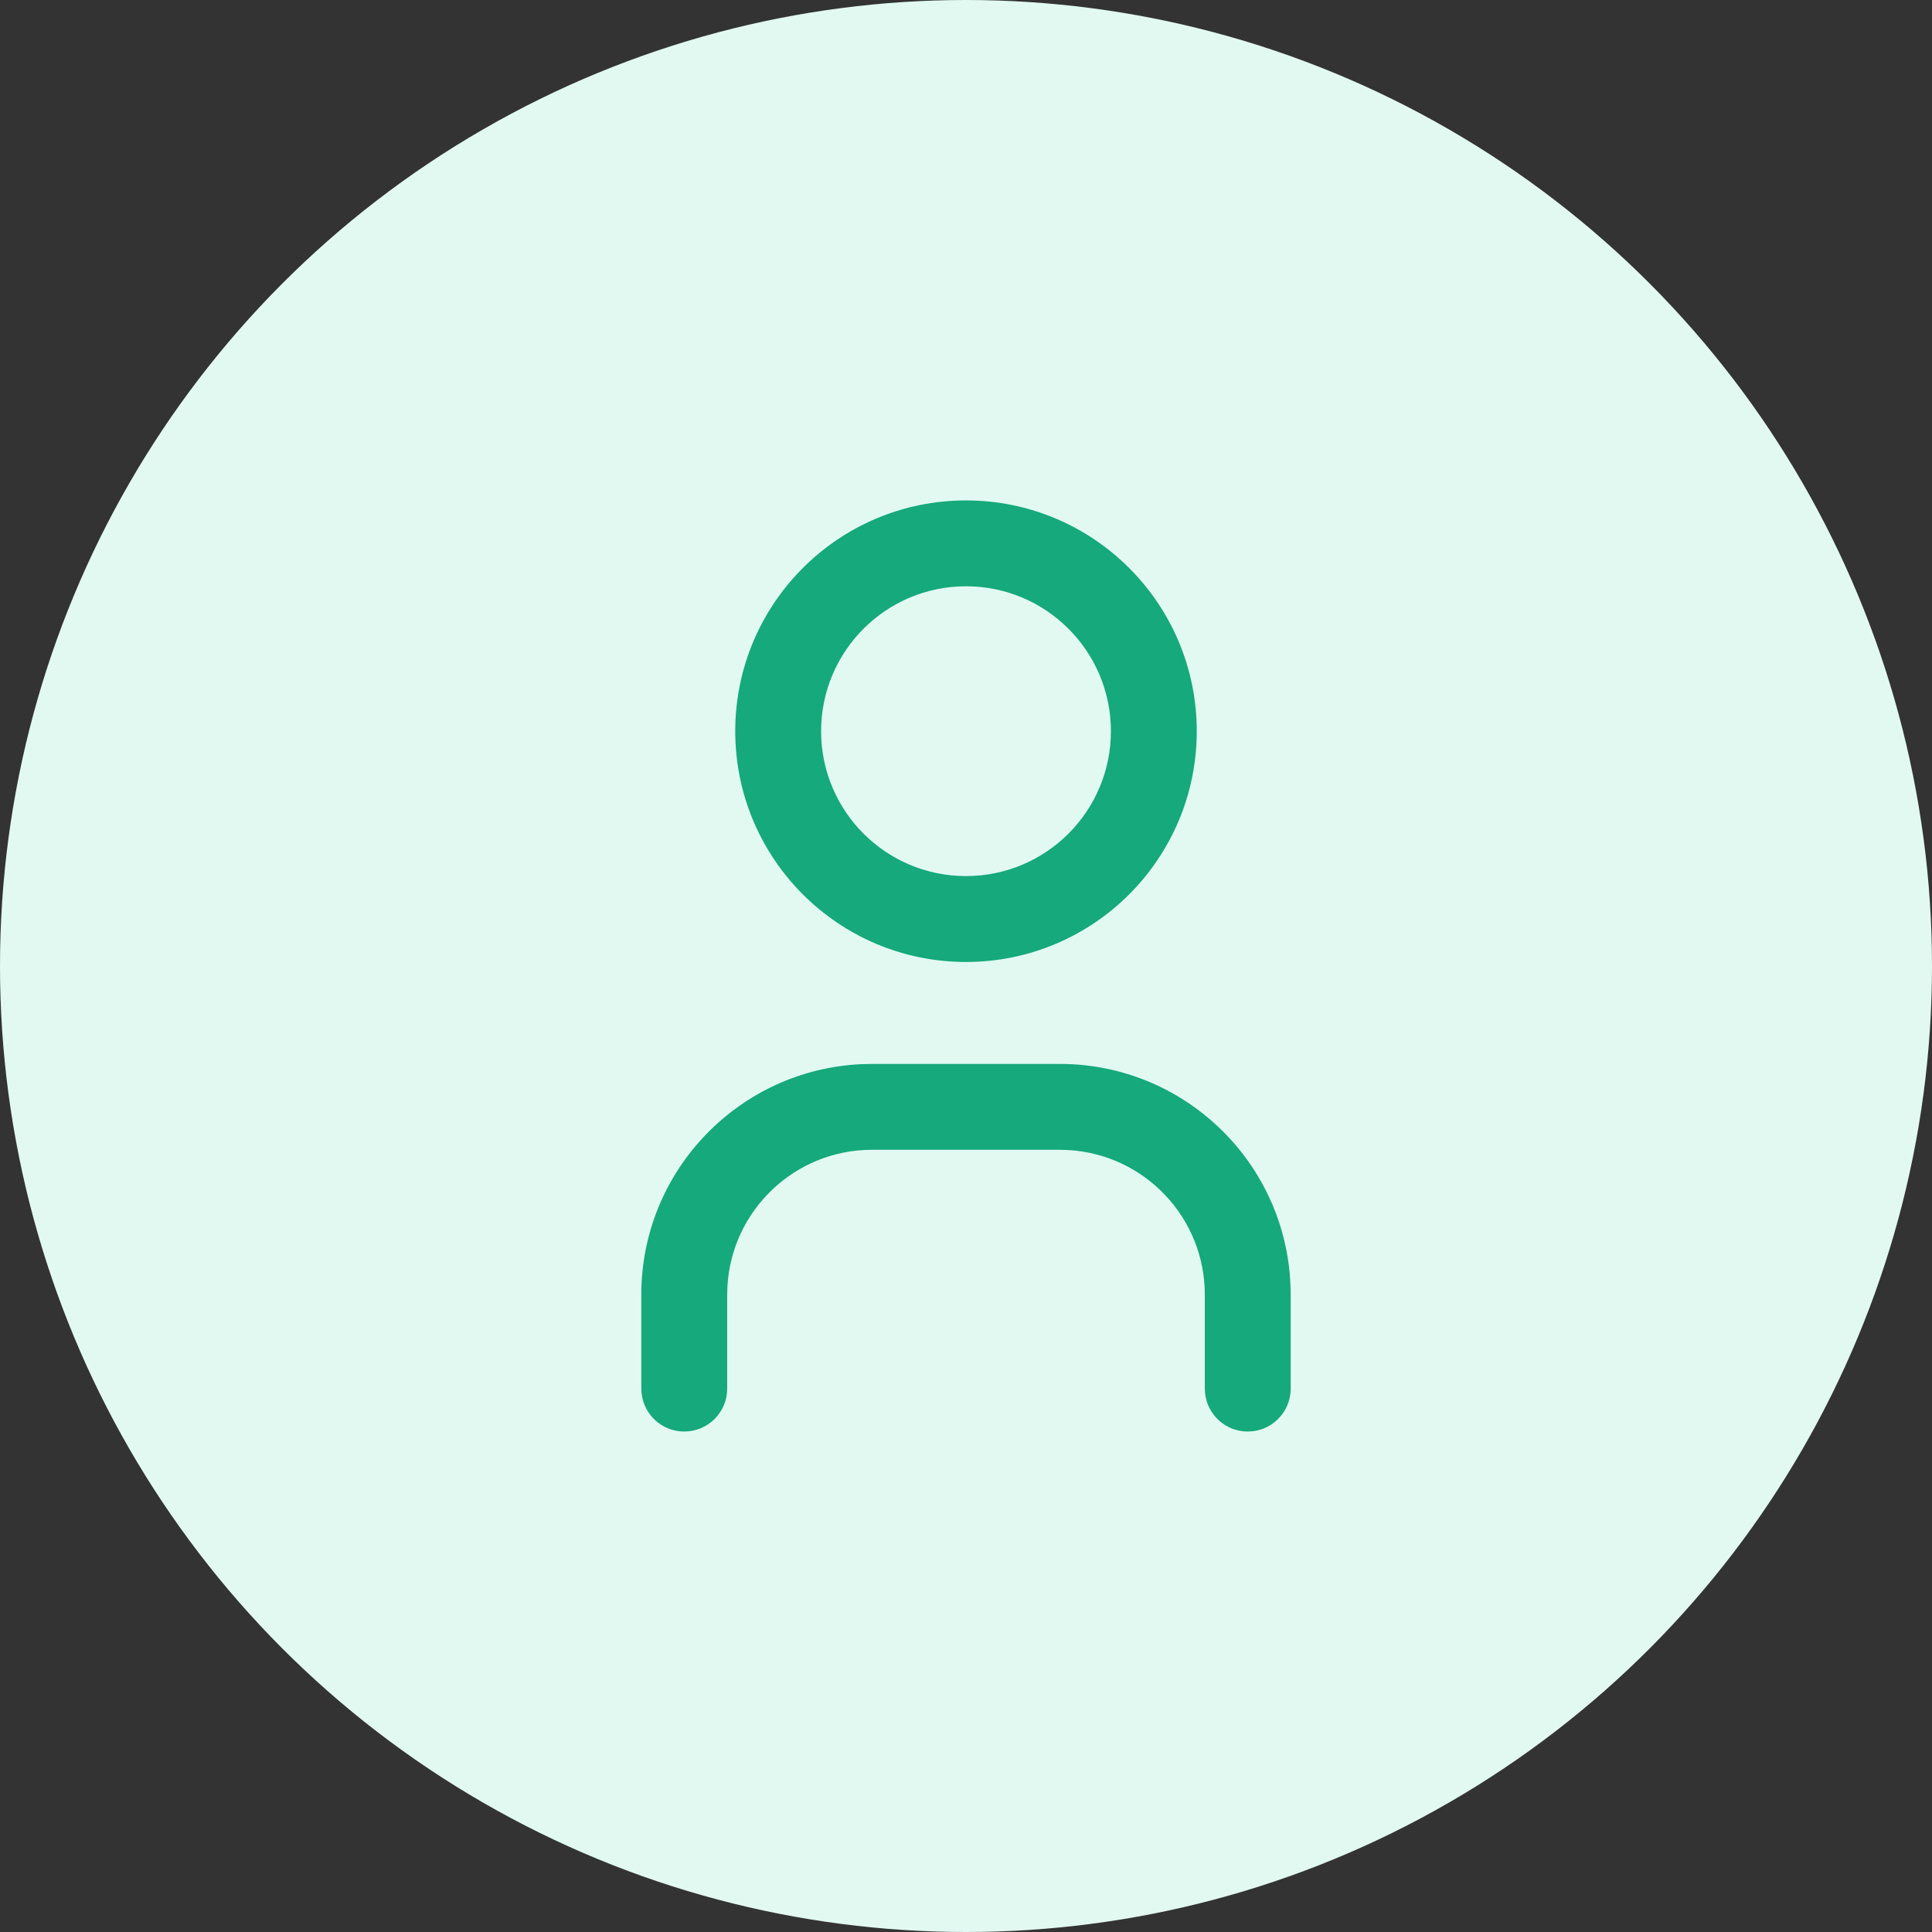 <svg width="48" height="48" viewBox="0 0 48 48" fill="none" xmlns="http://www.w3.org/2000/svg">
<rect x="0" y="0" width="48" height="48" fill="#333333" stroke="none"/>
<circle cx="24" cy="24" r="24" fill="#E2F9F2"/>
<path fill-rule="evenodd" clip-rule="evenodd" d="M24 12.333C20.778 12.333 18.167 14.945 18.167 18.166C18.167 21.388 20.778 24 24 24C27.222 24 29.833 21.388 29.833 18.166C29.833 14.945 27.222 12.333 24 12.333ZM24 14.666C25.933 14.666 27.5 16.233 27.5 18.166C27.5 20.099 25.933 21.666 24 21.666C22.067 21.666 20.5 20.099 20.5 18.166C20.5 16.233 22.067 14.666 24 14.666ZM32.161 31.913C32.029 28.809 29.47 26.333 26.333 26.333H21.667L21.414 26.338C18.309 26.471 15.833 29.029 15.833 32.166V34.5L15.841 34.636C15.909 35.216 16.402 35.666 17 35.666C17.644 35.666 18.167 35.144 18.167 34.5V32.166L18.173 31.961C18.279 30.123 19.803 28.666 21.667 28.666H26.333L26.539 28.672C28.376 28.779 29.833 30.302 29.833 32.166V34.5L29.841 34.636C29.909 35.216 30.402 35.666 31 35.666C31.644 35.666 32.167 35.144 32.167 34.5V32.166L32.161 31.913Z" fill="#15A97B"/>
<path d="M32.161 31.913L32.261 31.911L32.261 31.909L32.161 31.913ZM21.667 26.333V26.233L21.665 26.233L21.667 26.333ZM21.414 26.338L21.412 26.238L21.409 26.238L21.414 26.338ZM15.833 34.5H15.733L15.733 34.505L15.833 34.5ZM15.841 34.636L15.741 34.642L15.742 34.647L15.841 34.636ZM18.167 32.166L18.067 32.163V32.166H18.167ZM18.173 31.961L18.073 31.955L18.073 31.958L18.173 31.961ZM26.333 28.666L26.336 28.566H26.333V28.666ZM26.539 28.672L26.545 28.572L26.542 28.572L26.539 28.672ZM29.833 34.5H29.733L29.733 34.505L29.833 34.5ZM29.841 34.636L29.741 34.642L29.742 34.647L29.841 34.636ZM32.167 32.166H32.267L32.267 32.164L32.167 32.166ZM18.267 18.166C18.267 15 20.834 12.433 24 12.433V12.233C20.723 12.233 18.067 14.889 18.067 18.166H18.267ZM24 23.9C20.834 23.9 18.267 21.333 18.267 18.166H18.067C18.067 21.443 20.723 24.1 24 24.1V23.9ZM29.733 18.166C29.733 21.333 27.166 23.9 24 23.9V24.1C27.277 24.1 29.933 21.443 29.933 18.166H29.733ZM24 12.433C27.166 12.433 29.733 15 29.733 18.166H29.933C29.933 14.889 27.277 12.233 24 12.233V12.433ZM27.6 18.166C27.6 16.178 25.988 14.566 24 14.566V14.766C25.878 14.766 27.4 16.289 27.4 18.166H27.6ZM24 21.766C25.988 21.766 27.6 20.155 27.6 18.166H27.4C27.4 20.044 25.878 21.566 24 21.566V21.766ZM20.4 18.166C20.4 20.155 22.012 21.766 24 21.766V21.566C22.122 21.566 20.6 20.044 20.6 18.166H20.4ZM24 14.566C22.012 14.566 20.4 16.178 20.4 18.166H20.6C20.6 16.289 22.122 14.766 24 14.766V14.566ZM26.333 26.433C29.416 26.433 31.931 28.867 32.061 31.918L32.261 31.909C32.127 28.752 29.524 26.233 26.333 26.233V26.433ZM21.667 26.433H26.333V26.233H21.667V26.433ZM21.416 26.438L21.669 26.433L21.665 26.233L21.412 26.238L21.416 26.438ZM15.933 32.166C15.933 29.083 18.367 26.569 21.418 26.438L21.409 26.238C18.252 26.373 15.733 28.976 15.733 32.166H15.933ZM15.933 34.5V32.166H15.733V34.5H15.933ZM15.941 34.63L15.933 34.494L15.733 34.505L15.741 34.642L15.941 34.63ZM17 35.566C16.453 35.566 16.002 35.155 15.941 34.624L15.742 34.647C15.815 35.277 16.35 35.766 17 35.766V35.566ZM18.067 34.5C18.067 35.089 17.589 35.566 17 35.566V35.766C17.7 35.766 18.267 35.199 18.267 34.5H18.067ZM18.067 32.166V34.5H18.267V32.166H18.067ZM18.073 31.958L18.067 32.163L18.267 32.169L18.273 31.964L18.073 31.958ZM21.667 28.566C19.75 28.566 18.182 30.065 18.073 31.955L18.273 31.966C18.376 30.182 19.856 28.766 21.667 28.766V28.566ZM26.333 28.566H21.667V28.766H26.333V28.566ZM26.542 28.572L26.336 28.566L26.331 28.766L26.536 28.772L26.542 28.572ZM29.933 32.166C29.933 30.249 28.435 28.682 26.545 28.573L26.533 28.772C28.318 28.875 29.733 30.356 29.733 32.166H29.933ZM29.933 34.5V32.166H29.733V34.5H29.933ZM29.941 34.63L29.933 34.494L29.733 34.505L29.741 34.642L29.941 34.63ZM31 35.566C30.453 35.566 30.002 35.155 29.941 34.624L29.742 34.647C29.815 35.277 30.35 35.766 31 35.766V35.566ZM32.067 34.5C32.067 35.089 31.589 35.566 31 35.566V35.766C31.7 35.766 32.267 35.199 32.267 34.5H32.067ZM32.067 32.166V34.5H32.267V32.166H32.067ZM32.061 31.915L32.067 32.169L32.267 32.164L32.261 31.911L32.061 31.915Z" fill="#E2F9F2"/>
</svg>
